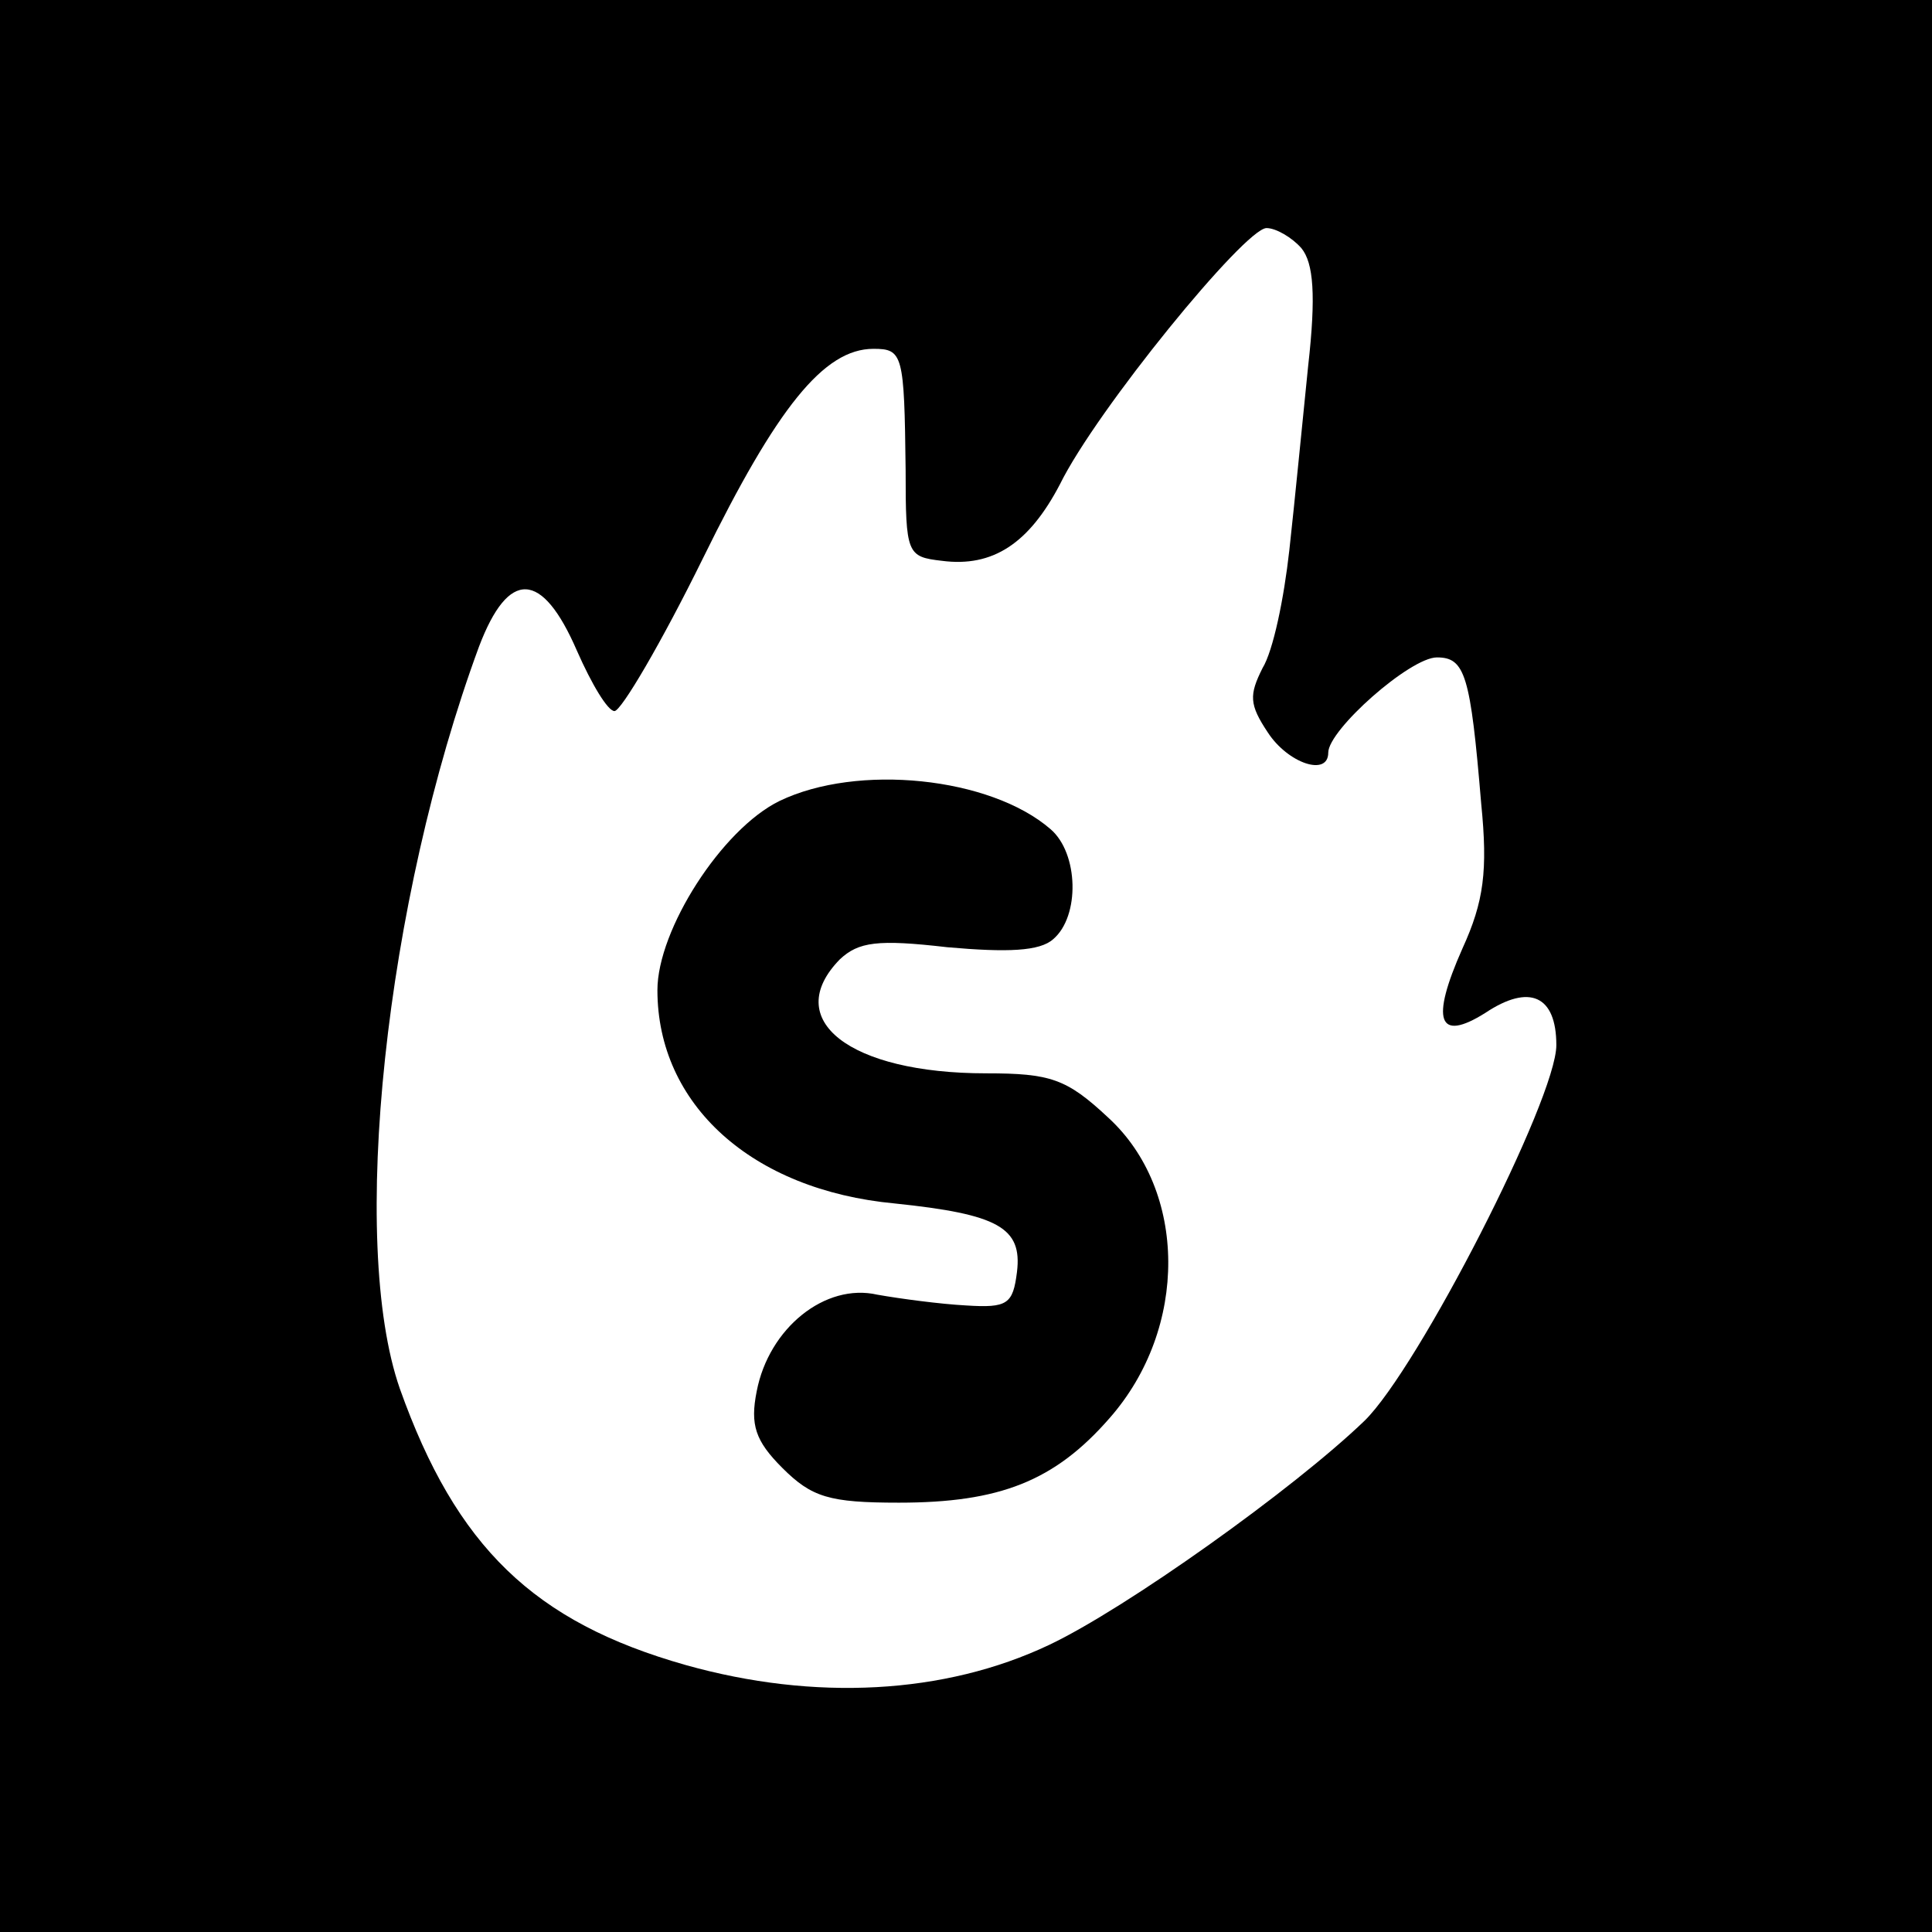 <?xml version="1.0" standalone="no"?>
<!DOCTYPE svg PUBLIC "-//W3C//DTD SVG 20010904//EN"
 "http://www.w3.org/TR/2001/REC-SVG-20010904/DTD/svg10.dtd">
<svg version="1.0" xmlns="http://www.w3.org/2000/svg"
 width="144pt" height="144pt" viewBox="0 0 144 144"
 preserveAspectRatio="xMidYMid meet">
<g transform="translate(0,144) scale(0.1,-0.1)"
fill="#000000" stroke="none">
<path d="M0 720 l0 -720 720 0 720 0 0 720 0 720 -720 0 -720 0 0 -720z m970
535 c9 -11 11 -35 5 -88 -4 -39 -10 -101 -14 -137 -4 -36 -12 -75 -20 -88 -10
-20 -10 -27 4 -48 15 -23 45 -33 45 -15 0 17 61 71 81 71 21 0 25 -13 33 -109
5 -50 2 -73 -14 -108 -24 -54 -18 -70 17 -48 33 22 53 13 53 -24 0 -40 -103
-241 -143 -280 -53 -51 -178 -140 -235 -167 -78 -37 -175 -42 -271 -15 -113
32 -171 88 -213 206 -38 109 -11 363 59 553 22 58 47 57 73 -3 11 -25 23 -45
28 -45 5 0 35 51 66 114 55 112 90 156 127 156 22 0 23 -4 24 -90 0 -63 1 -65
27 -68 38 -5 65 13 88 57 27 55 138 191 154 191 7 0 19 -7 26 -15z"/>
<path d="M581 843 c-43 -21 -91 -96 -91 -141 0 -85 70 -149 177 -159 77 -8 95
-18 91 -51 -3 -24 -7 -27 -38 -25 -19 1 -49 5 -66 8 -39 9 -81 -25 -90 -72 -5
-25 -1 -37 19 -57 22 -22 35 -26 87 -26 75 0 116 16 157 63 59 67 58 170 -1
224 -31 29 -43 33 -91 33 -102 0 -153 40 -109 85 14 13 28 15 80 9 45 -4 69
-3 79 6 20 17 19 64 -2 82 -45 39 -144 49 -202 21z"/>
</g>
</svg>
